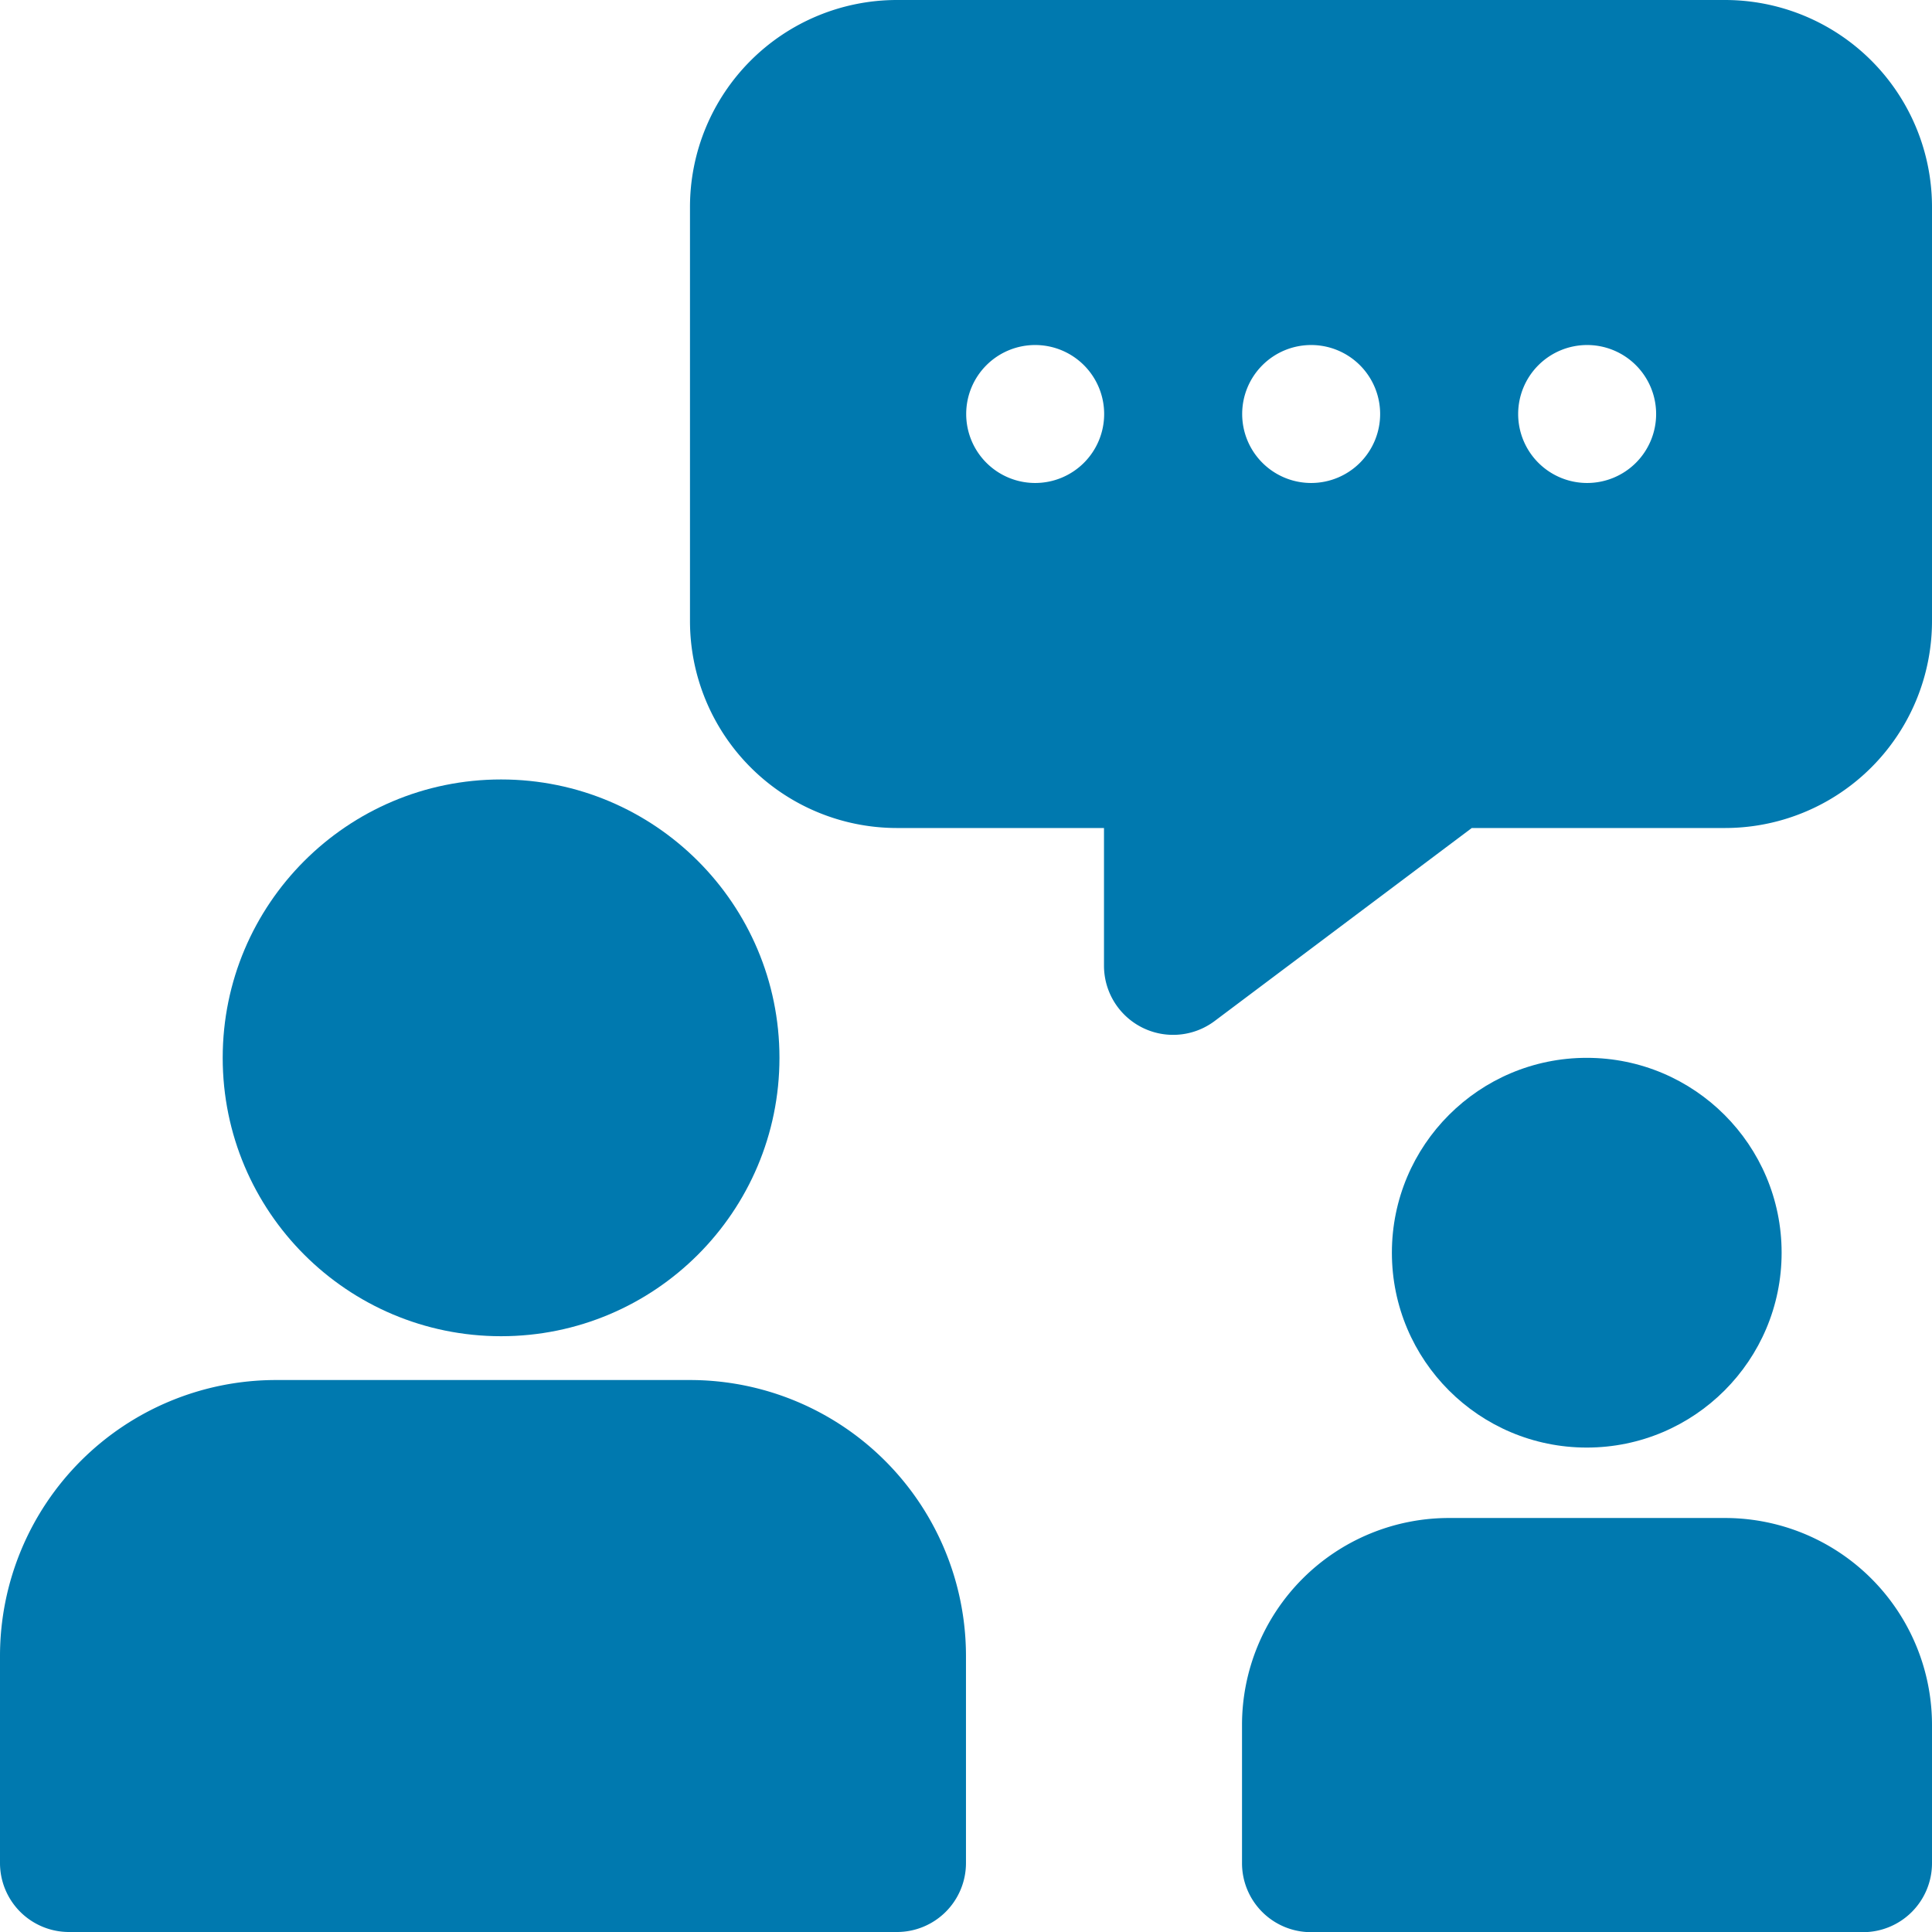 <svg xmlns="http://www.w3.org/2000/svg" width="34.701" height="34.701" viewBox="0 0 34.701 34.701">
  <g id="_64-Interview" data-name="64-Interview" transform="translate(-2 -2)">
    <circle id="楕円形_489" data-name="楕円形 489" cx="5" cy="5" r="5" transform="translate(6 16)" fill="#0079af"/>
    <path id="パス_138368" data-name="パス 138368" d="M14.393,22H6.957A4.957,4.957,0,0,0,2,26.957v3.718a1.239,1.239,0,0,0,1.239,1.239H18.111a1.239,1.239,0,0,0,1.239-1.239V26.957A4.957,4.957,0,0,0,14.393,22Z" transform="translate(0 4.787)" fill="#0079af"/>
    <path id="パス_138369" data-name="パス 138369" d="M30.59,2H15.718A3.718,3.718,0,0,0,12,5.718v7.436a3.718,3.718,0,0,0,3.718,3.718h3.718v2.479a1.242,1.242,0,0,0,1.983.991l4.623-3.47H30.59a3.718,3.718,0,0,0,3.718-3.718V5.718A3.718,3.718,0,0,0,30.59,2ZM18.2,10.675a1.239,1.239,0,1,1,1.239-1.239A1.239,1.239,0,0,1,18.2,10.675Zm4.957,0a1.239,1.239,0,1,1,1.239-1.239A1.239,1.239,0,0,1,23.154,10.675Zm4.957,0a1.239,1.239,0,1,1,1.239-1.239A1.239,1.239,0,0,1,28.111,10.675Z" transform="translate(2.393 0)" fill="#0079af"/>
    <circle id="楕円形_490" data-name="楕円形 490" cx="3.5" cy="3.5" r="3.5" transform="translate(27 21)" fill="#0079af"/>
    <path id="パス_138370" data-name="パス 138370" d="M28.675,24H23.718A3.718,3.718,0,0,0,20,27.718V30.2a1.239,1.239,0,0,0,1.239,1.239h9.915A1.239,1.239,0,0,0,32.393,30.2V27.718A3.718,3.718,0,0,0,28.675,24Z" transform="translate(4.308 5.265)" fill="#0079af"/>
  </g>
</svg>
